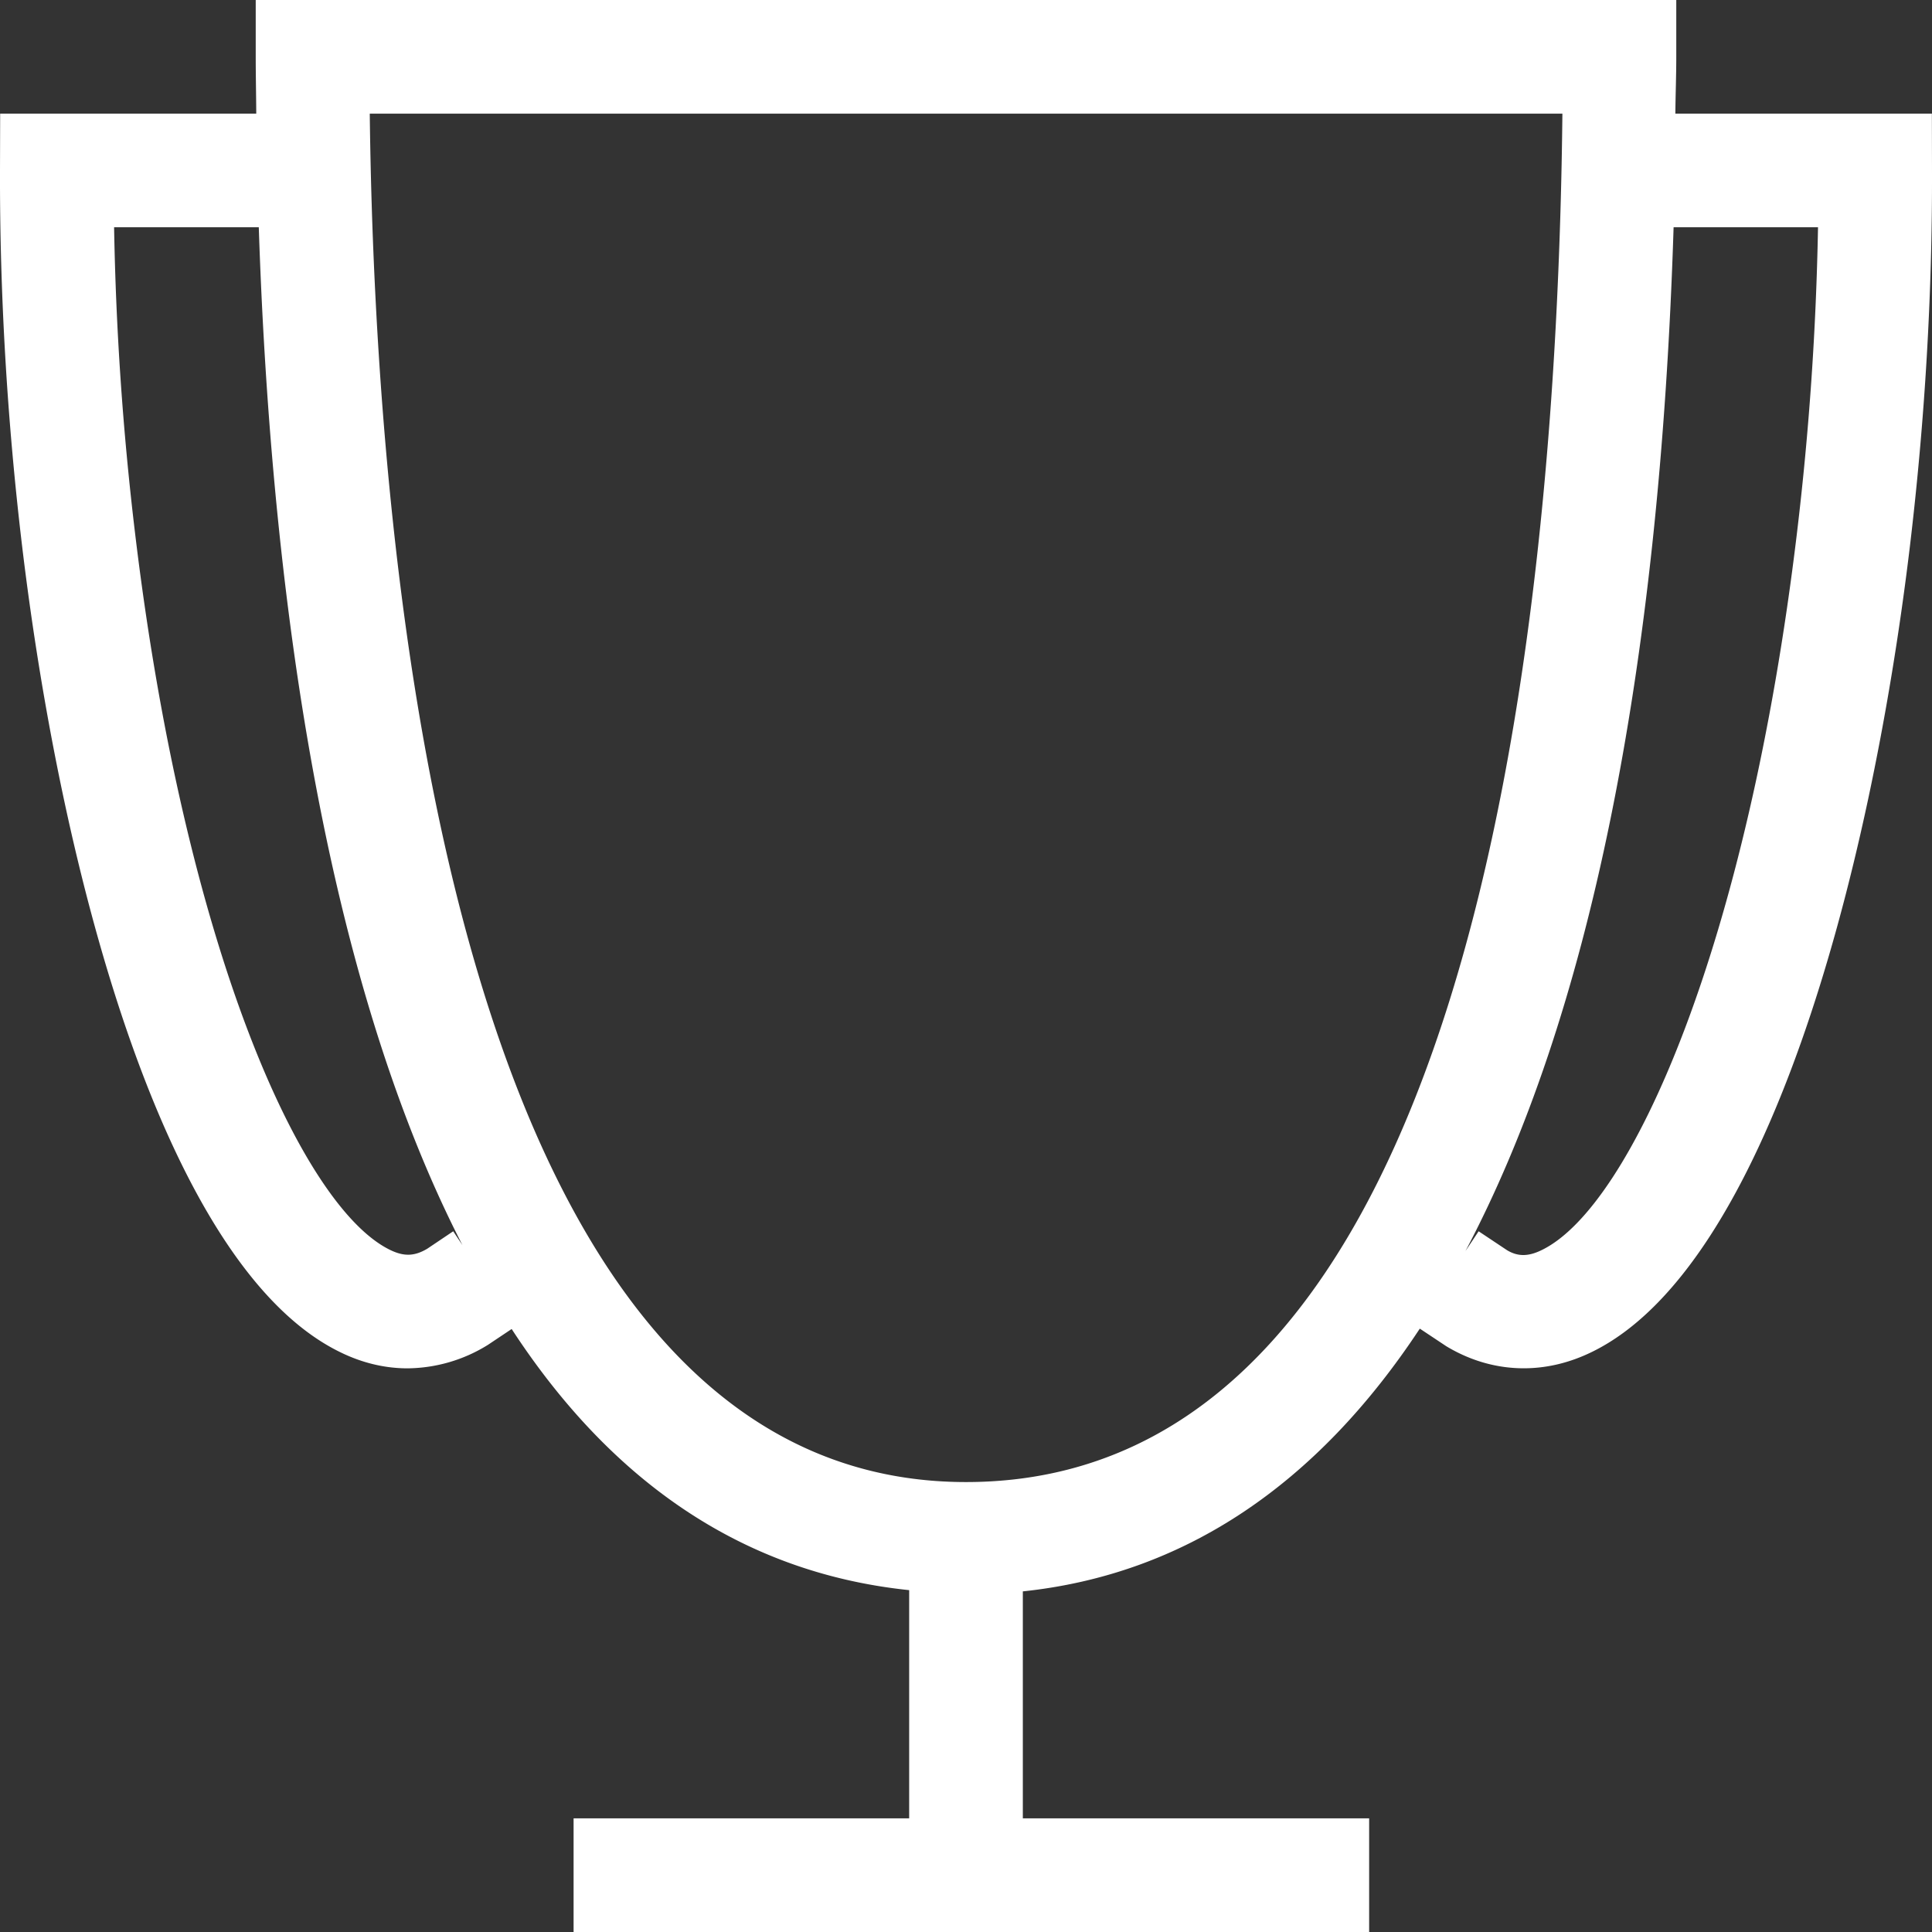 <svg width="36" height="36" fill="none" xmlns="http://www.w3.org/2000/svg"><rect width="100%" height="100%" fill="#333333" stroke="none"/><g clip-path="url(#a)"><path d="M35.998 2.118h-4.78c.003-.356.017-.695.017-1.06V0H4.765v1.059c0 .339.008.705.01 1.059H.003L0 3.174c-.006 2.3.132 4.657.413 7.01.746 6.22 2.692 13.428 5.919 15.008.41.203.836.305 1.262.305a2.88 2.88 0 0 0 1.497-.437l.443-.296c1.764 2.704 4.172 4.53 7.407 4.866v4.252h-6.253V36h14.824v-2.118h-6.453v-4.229c2.996-.315 5.474-1.98 7.397-4.896l.495.329c.458.275.947.41 1.443.41.425 0 .855-.101 1.274-.307 3.228-1.58 5.174-8.788 5.92-15.007.28-2.35.419-4.71.412-7.01l-.002-1.054ZM8.445 22.943l-.485.326c-.237.14-.432.148-.694.02-1.662-.814-3.829-5.664-4.75-13.36a55.837 55.837 0 0 1-.39-5.694h2.696c.205 6.192 1.086 13.697 3.795 18.966l-.172-.258ZM18 27.616C8.386 27.616 6.99 10.57 6.89 2.118h22.223C29.008 12.115 27.337 27.616 18 27.616ZM33.484 9.93c-.923 7.695-3.087 12.545-4.75 13.36-.26.13-.457.123-.652.006l-.53-.353-.245.368c2.285-4.316 3.615-10.728 3.878-19.076h2.691a56.434 56.434 0 0 1-.392 5.695Z" fill="#fff"/></g><defs><clipPath id="a"><path fill="#fff" d="M0 0h36v36H0z"/></clipPath></defs></svg>